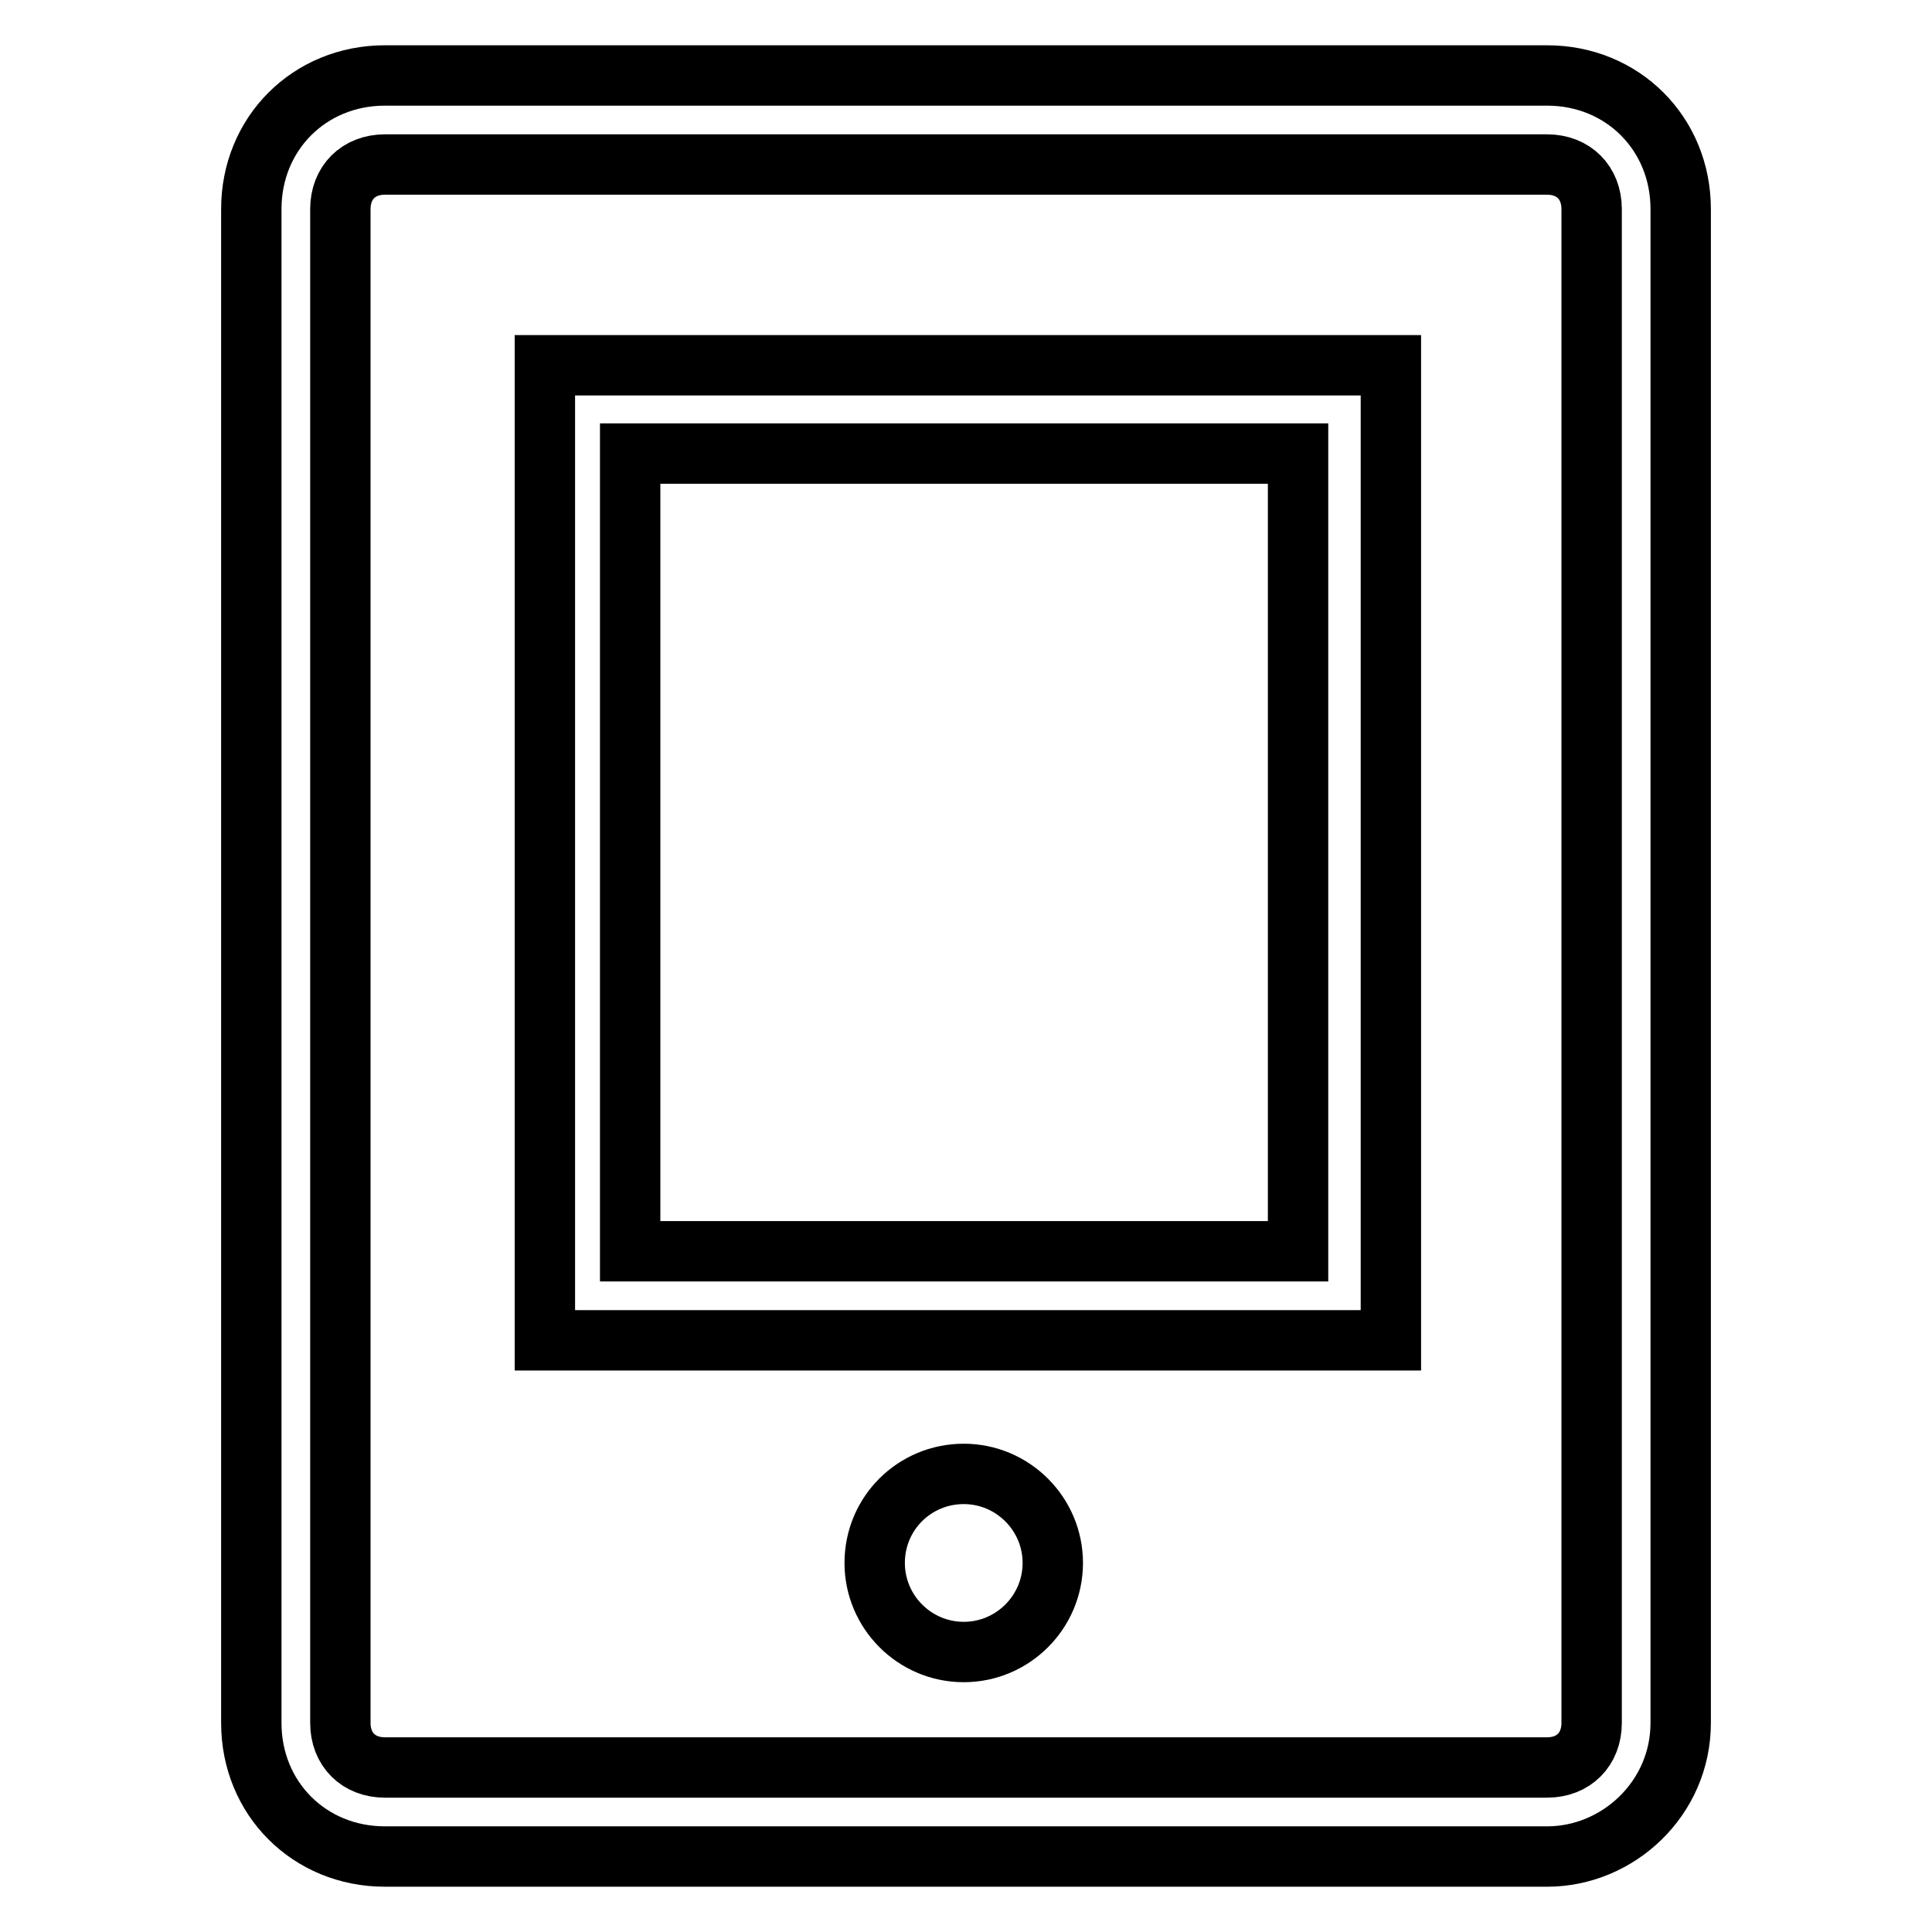 <?xml version="1.0" encoding="utf-8"?>
<!-- Svg Vector Icons : http://www.onlinewebfonts.com/icon -->
<!DOCTYPE svg PUBLIC "-//W3C//DTD SVG 1.1//EN" "http://www.w3.org/Graphics/SVG/1.1/DTD/svg11.dtd">
<svg version="1.1" xmlns="http://www.w3.org/2000/svg" xmlns:xlink="http://www.w3.org/1999/xlink" x="0px" y="0px" viewBox="0 0 256 256" enable-background="new 0 0 256 256" xml:space="preserve">
<g> <path stroke-width="8" fill-opacity="0" stroke="#000000"  d="M205,246H51c-10,0-17.7-7.7-17.7-17.7V27.7C33.3,17.7,41,10,51,10h154c10,0,17.7,7.7,17.7,17.7v200.6 C222.7,238.3,214.4,246,205,246z M51,21.8c-3.5,0-5.9,2.4-5.9,5.9v200.6c0,3.5,2.4,5.9,5.9,5.9h154c3.5,0,5.9-2.4,5.9-5.9V27.7 c0-3.5-2.4-5.9-5.9-5.9H51z"/> <path stroke-width="8" fill-opacity="0" stroke="#000000"  d="M115.9,207.1c0,6.5,5.3,11.8,11.8,11.8c6.5,0,11.8-5.3,11.8-11.8c0-6.5-5.3-11.8-11.8-11.8 C121.2,195.3,115.9,200.5,115.9,207.1C115.9,207.1,115.9,207.1,115.9,207.1z"/> <path stroke-width="8" fill-opacity="0" stroke="#000000"  d="M184.3,177.6H72.2V48.4h112.1V177.6z M83.5,165.8H172V60.1H83.5V165.8z"/></g>
</svg>